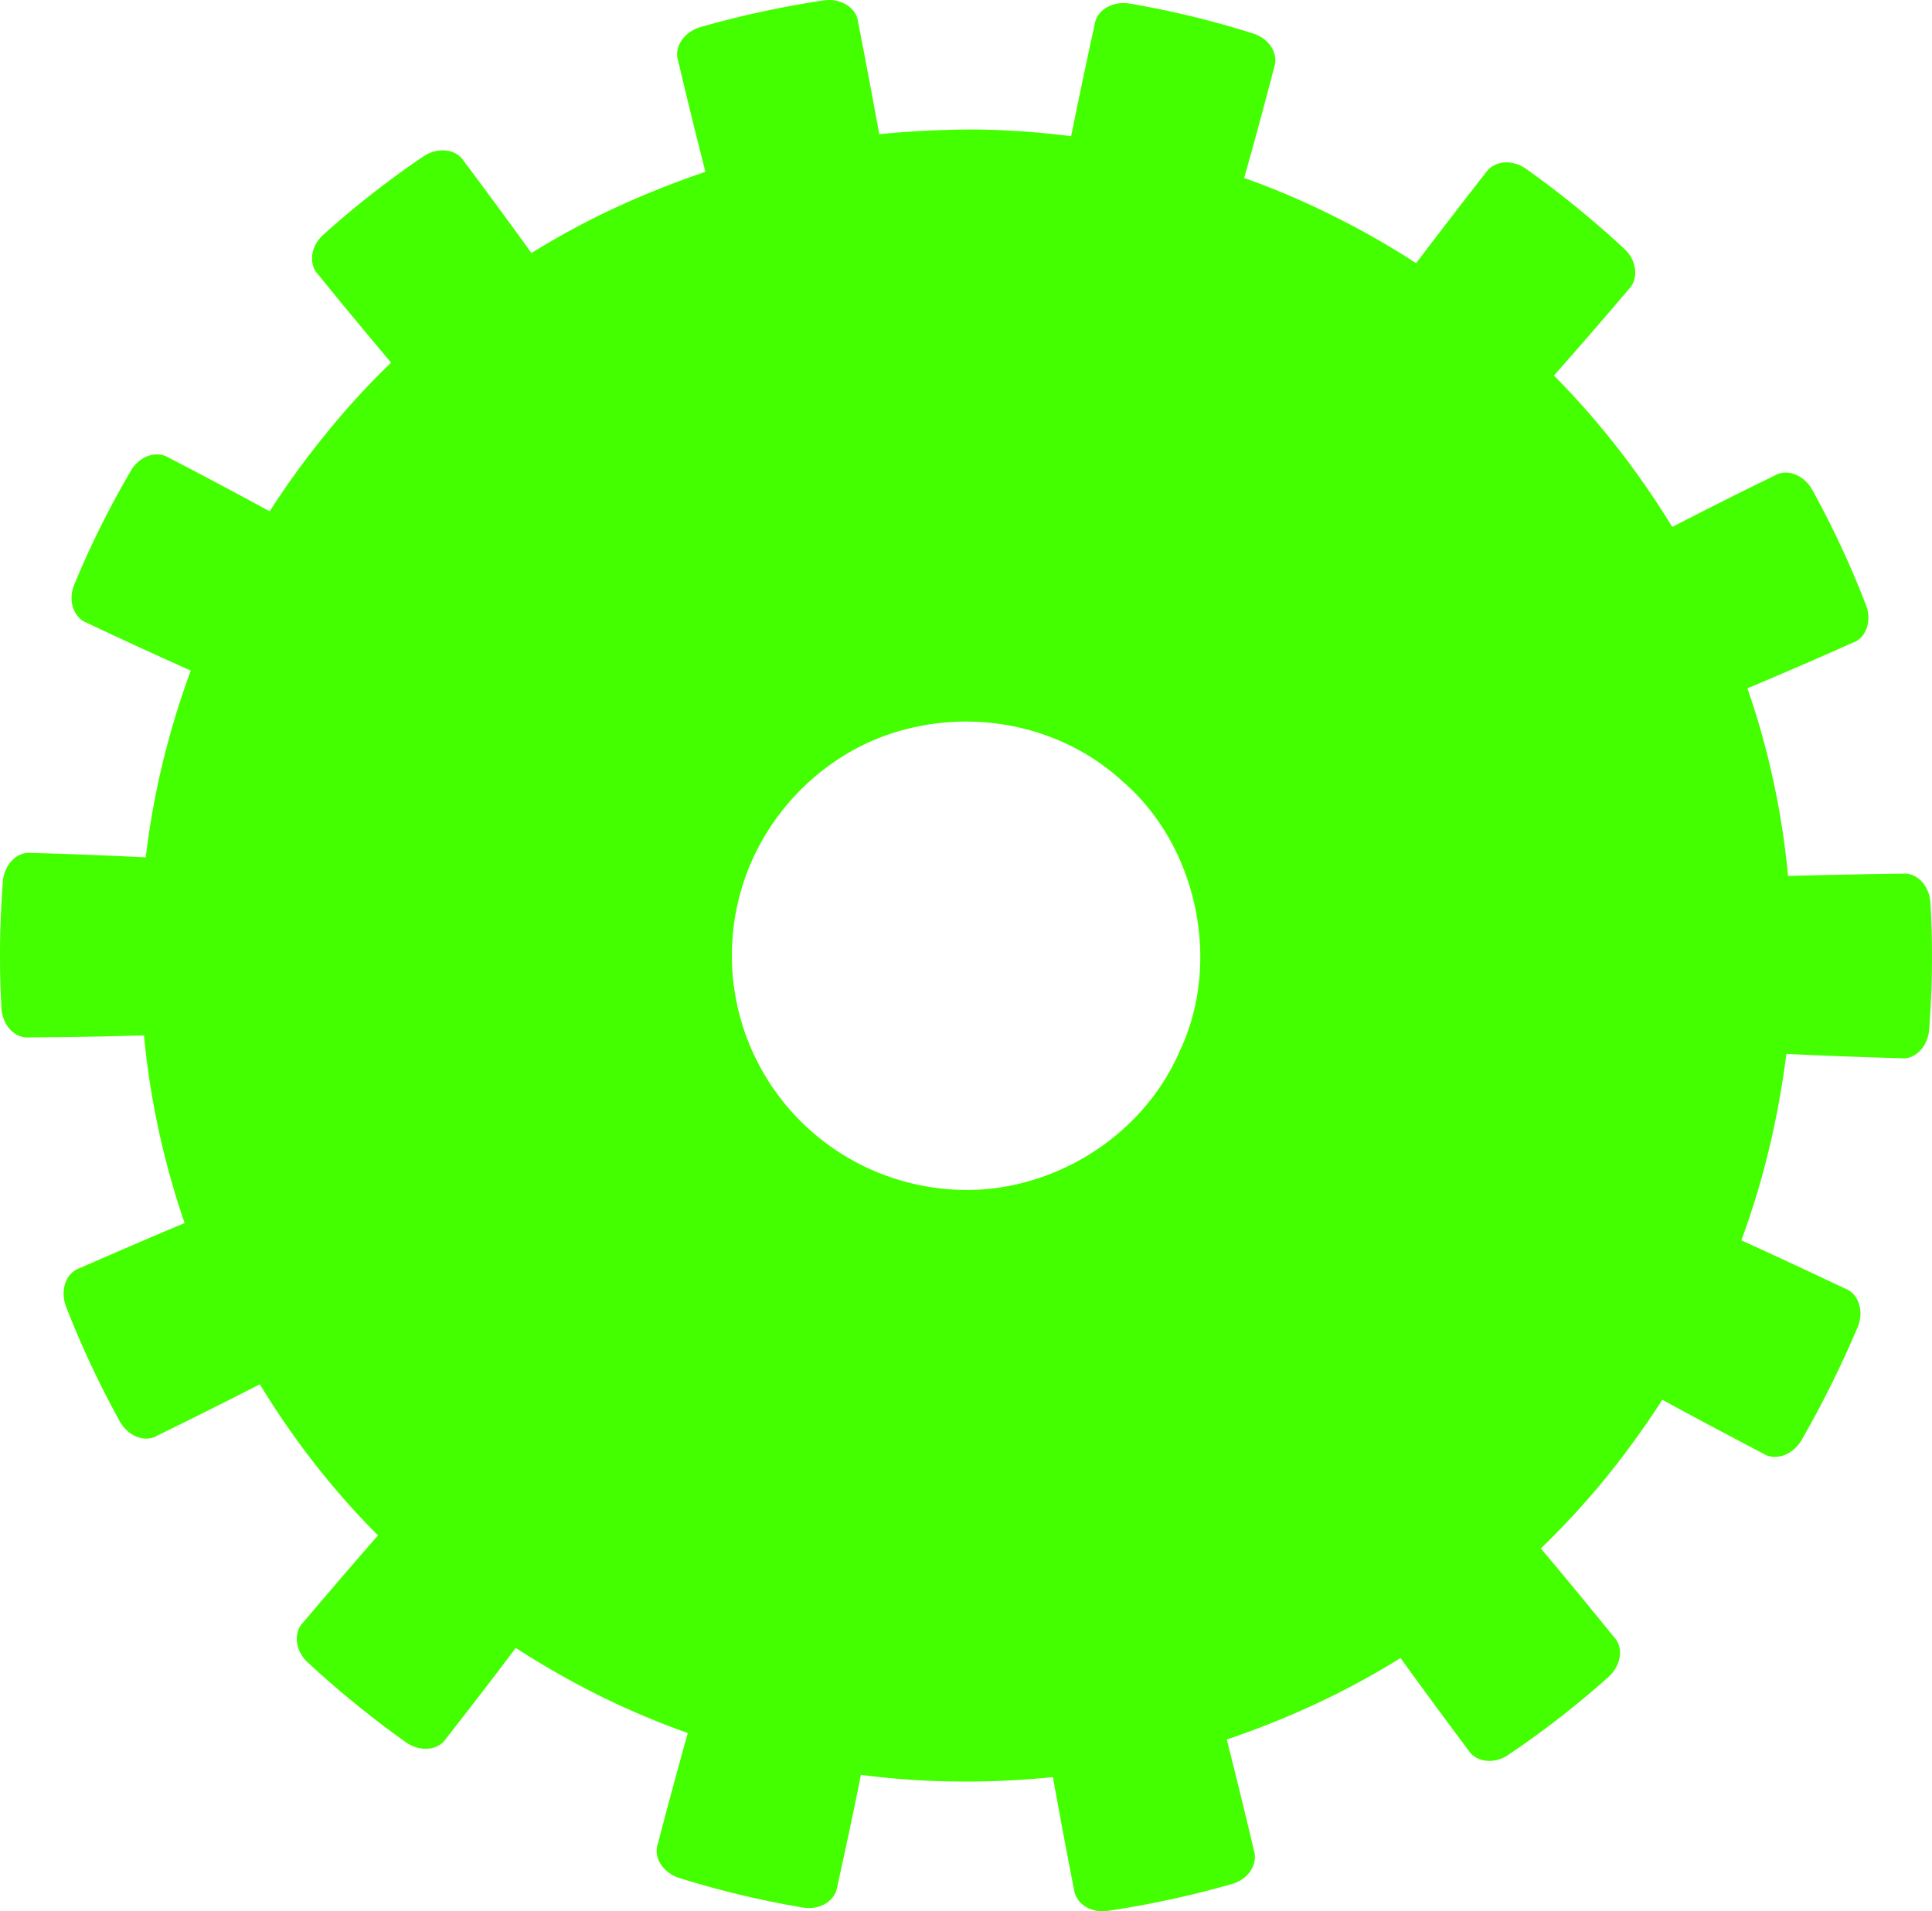 <svg xmlns="http://www.w3.org/2000/svg" width="602.336" height="595.923" viewBox="0 0 602.336 595.923">
  <path id="gear" d="M3764.551,1647.213q16.3-7.163,32.768-14.1a253.323,253.323,0,0,1-12.667-58.514q-17.885.563-35.683.628c-4.415.482-8.4-3.631-8.75-9.048a297.154,297.154,0,0,1,.437-39.462c.409-5.5,4.53-9.548,8.914-8.982,11.872.287,23.767.782,35.638,1.371a251.067,251.067,0,0,1,5.29-29.522,256.633,256.633,0,0,1,8.753-28.718q-16.267-7.25-32.378-14.879c-4.167-1.565-6.038-7-3.907-12.049a286.857,286.857,0,0,1,17.529-35.242c2.737-4.832,8.148-6.521,11.868-4.212,10.589,5.451,21.091,11.094,31.478,16.717a262.364,262.364,0,0,1,17.6-24.227,236.889,236.889,0,0,1,20.258-22.122c-7.682-9.11-15.232-18.2-22.733-27.479-3.108-3.265-2.407-8.91,1.71-12.486a287.164,287.164,0,0,1,31.092-24.334c4.518-3.011,10.179-2.336,12.545,1.391,7.1,9.452,14.216,19.116,21.144,28.735a246.652,246.652,0,0,1,26.378-14.233,289.067,289.067,0,0,1,27.859-11.093q-4.418-17.277-8.51-34.625c-1.348-4.12,1.69-8.973,7-10.512,6.274-1.792,12.636-3.387,19.042-4.773,6.424-1.391,12.854-2.566,19.351-3.538,5.412-.782,10.223,2.372,10.7,6.68q3.427,17.492,6.609,35.036c9.89-.972,19.929-1.457,29.944-1.463a260.152,260.152,0,0,1,29.873,2.1c2.368-11.632,4.8-23.362,7.368-34.907.588-4.367,5.463-7.323,10.843-6.454a283.146,283.146,0,0,1,38.394,9.293c5.205,1.558,8.2,6.4,6.681,10.67-3,11.546-6.069,22.94-9.334,34.42a240,240,0,0,1,27.614,11.759,248.683,248.683,0,0,1,25.976,14.8c7.217-9.434,14.445-18.915,21.768-28.244,2.5-3.654,8.121-4.353,12.637-1.092a303.083,303.083,0,0,1,30.508,24.844c4.008,3.722,4.513,9.451,1.427,12.586q-11.524,13.592-23.348,26.942a252.218,252.218,0,0,1,19.807,22.535,261.076,261.076,0,0,1,17.085,24.679c10.506-5.432,21.174-10.811,31.864-15.983,3.758-2.328,9.18-.343,11.83,4.492a292.921,292.921,0,0,1,16.671,35.759c1.965,5.068.057,10.455-4.161,11.842q-16.3,7.3-32.77,14.191a250.2,250.2,0,0,1,12.666,58.514q17.868-.494,35.687-.717c4.423-.44,8.388,3.677,8.7,9.146a292.069,292.069,0,0,1-.4,39.41c-.4,5.54-4.529,9.548-8.913,8.982-11.88-.326-23.809-.774-35.612-1.333a272.147,272.147,0,0,1-5.358,29.5,250.165,250.165,0,0,1-8.669,28.611c10.82,4.923,21.629,9.981,32.371,15.053,4.1,1.536,6.008,6.962,3.9,12.008a329.051,329.051,0,0,1-17.5,35.236c-2.789,4.714-8.164,6.569-11.965,4.193-10.544-5.549-21.019-11.069-31.446-16.773a274.176,274.176,0,0,1-17.578,24.311,253.418,253.418,0,0,1-20.3,22.046c7.72,9.1,15.254,18.325,22.751,27.564,3.128,3.172,2.406,8.822-1.663,12.515a288.984,288.984,0,0,1-31.14,24.217c-4.512,3.138-10.2,2.336-12.542-1.4-7.126-9.532-14.159-19.04-21.143-28.732A250.436,250.436,0,0,1,4150.085,1783a269.736,269.736,0,0,1-27.85,11.136c2.919,11.479,5.711,22.986,8.454,34.552,1.371,4.244-1.7,9.148-6.974,10.551-6.318,1.8-12.658,3.387-19.082,4.778-6.407,1.386-12.858,2.566-19.311,3.533-5.445.917-10.228-2.287-10.731-6.719q-3.435-17.5-6.554-34.963a267.439,267.439,0,0,1-29.961,1.378,247.638,247.638,0,0,1-29.911-2.088c-2.312,11.7-4.826,23.278-7.369,34.9-.613,4.372-5.46,7.454-10.846,6.458a293.106,293.106,0,0,1-38.346-9.175c-5.253-1.676-8.225-6.525-6.728-10.7q4.5-17.266,9.316-34.505a255.412,255.412,0,0,1-27.576-11.683,270.365,270.365,0,0,1-26.062-14.865c-7.113,9.5-14.368,18.859-21.736,28.286-2.415,3.721-8.076,4.255-12.54,1.11a309.864,309.864,0,0,1-30.533-24.838c-4.03-3.717-4.573-9.438-1.418-12.544,7.687-9.061,15.433-18.136,23.291-27.1a243.307,243.307,0,0,1-19.827-22.442,261.428,261.428,0,0,1-17.018-24.654q-15.861,8.1-31.89,15.944c-3.757,2.329-9.174.387-11.829-4.491a296.243,296.243,0,0,1-16.709-35.707C3758.417,1654.034,3760.342,1648.643,3764.551,1647.213Zm227.654-43.179a73.181,73.181,0,0,0,41.329,18.351,69.042,69.042,0,0,0,22.849-1.27c22.371-4.971,42.223-20.471,51.407-42.1,12.886-27.707,5.086-63.743-18.114-83.679-17.276-15.858-41.782-21.756-64.189-16.95a70.12,70.12,0,0,0-21.347,8.209,74.124,74.124,0,0,0-30.049,33.761,73.009,73.009,0,0,0,18.114,83.679Z" transform="translate(-3739.767 -1251.785)" fill="#4f0"/>
</svg>
